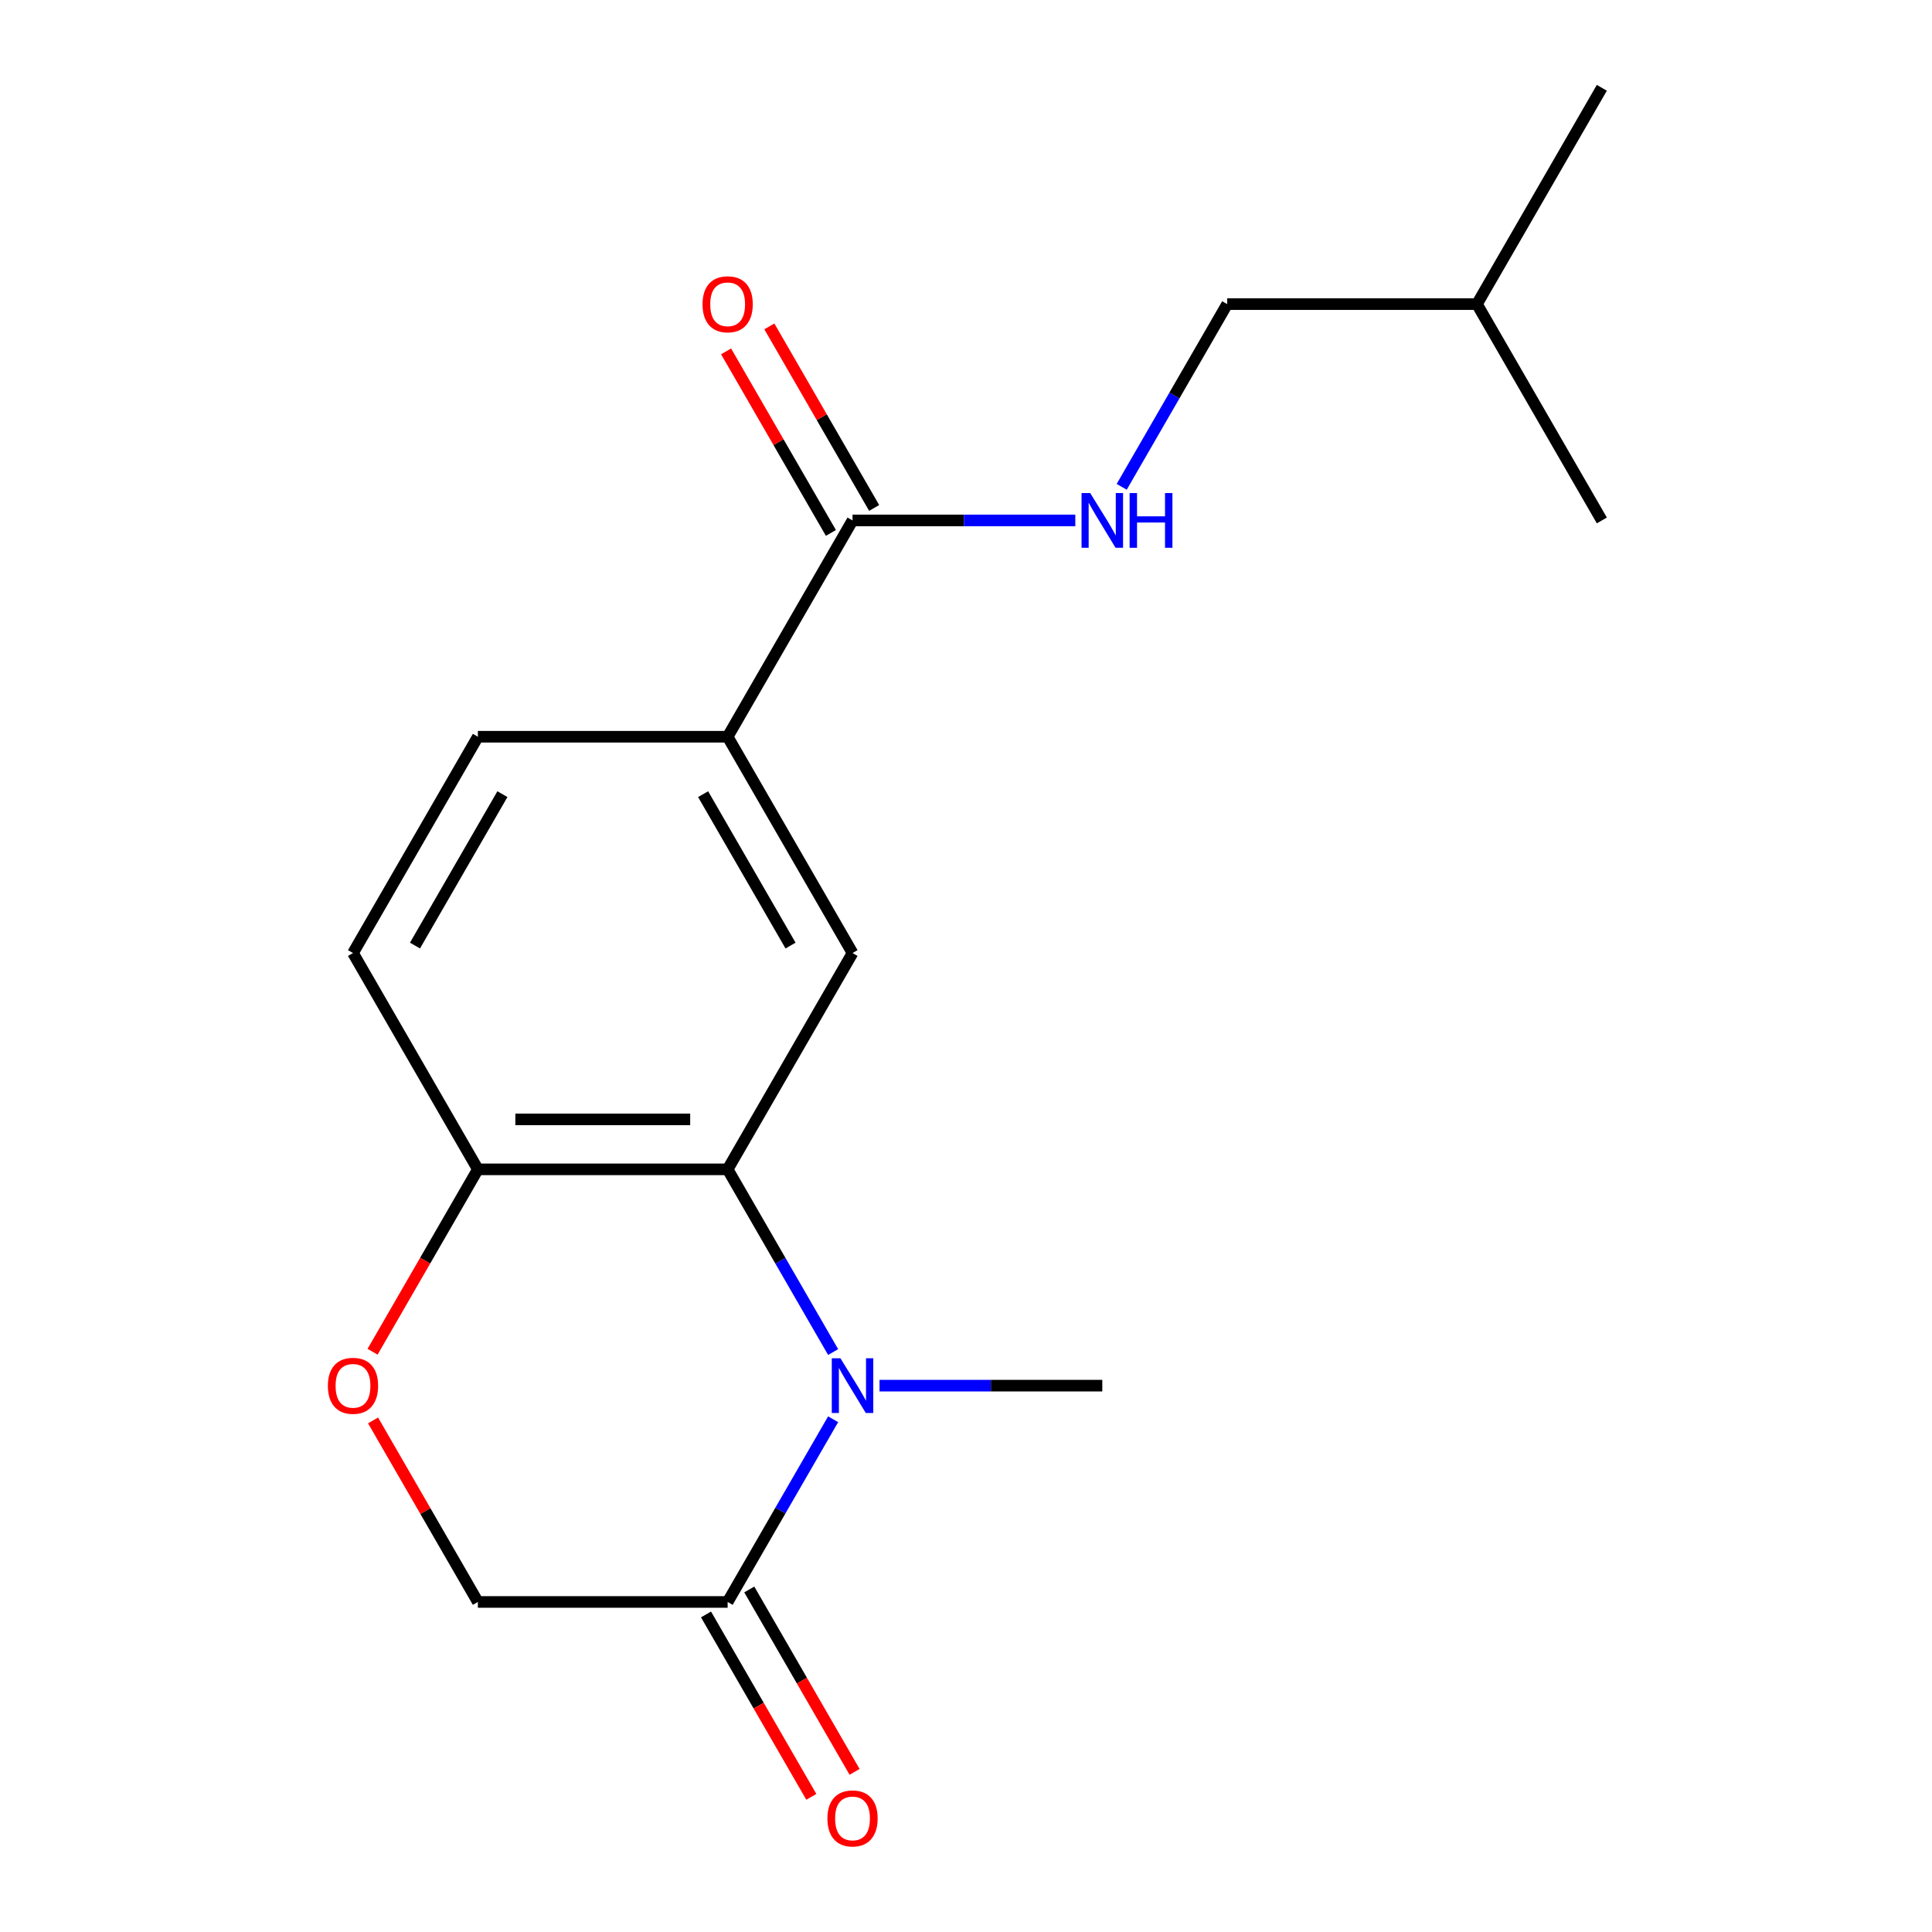 <?xml version='1.0' encoding='iso-8859-1'?>
<svg version='1.1' baseProfile='full'
              xmlns='http://www.w3.org/2000/svg'
                      xmlns:rdkit='http://www.rdkit.org/xml'
                      xmlns:xlink='http://www.w3.org/1999/xlink'
                  xml:space='preserve'
width='1000px' height='1000px' viewBox='0 0 1000 1000'>
<!-- END OF HEADER -->
<rect style='opacity:1.0;fill:#FFFFFF;stroke:none' width='1000' height='1000' x='0' y='0'> </rect>
<path class='bond-0' d='M 431.227,699.819 L 403.927,652.536' style='fill:none;fill-rule:evenodd;stroke:#0000FF;stroke-width:6px;stroke-linecap:butt;stroke-linejoin:miter;stroke-opacity:1' />
<path class='bond-0' d='M 403.927,652.536 L 376.628,605.252' style='fill:none;fill-rule:evenodd;stroke:#000000;stroke-width:6px;stroke-linecap:butt;stroke-linejoin:miter;stroke-opacity:1' />
<path class='bond-1' d='M 431.227,734.603 L 403.927,781.887' style='fill:none;fill-rule:evenodd;stroke:#0000FF;stroke-width:6px;stroke-linecap:butt;stroke-linejoin:miter;stroke-opacity:1' />
<path class='bond-1' d='M 403.927,781.887 L 376.628,829.171' style='fill:none;fill-rule:evenodd;stroke:#000000;stroke-width:6px;stroke-linecap:butt;stroke-linejoin:miter;stroke-opacity:1' />
<path class='bond-13' d='M 455.24,717.211 L 512.894,717.211' style='fill:none;fill-rule:evenodd;stroke:#0000FF;stroke-width:6px;stroke-linecap:butt;stroke-linejoin:miter;stroke-opacity:1' />
<path class='bond-13' d='M 512.894,717.211 L 570.548,717.211' style='fill:none;fill-rule:evenodd;stroke:#000000;stroke-width:6px;stroke-linecap:butt;stroke-linejoin:miter;stroke-opacity:1' />
<path class='bond-2' d='M 376.628,605.252 L 441.268,493.292' style='fill:none;fill-rule:evenodd;stroke:#000000;stroke-width:6px;stroke-linecap:butt;stroke-linejoin:miter;stroke-opacity:1' />
<path class='bond-6' d='M 376.628,605.252 L 247.349,605.252' style='fill:none;fill-rule:evenodd;stroke:#000000;stroke-width:6px;stroke-linecap:butt;stroke-linejoin:miter;stroke-opacity:1' />
<path class='bond-6' d='M 357.236,579.396 L 266.74,579.396' style='fill:none;fill-rule:evenodd;stroke:#000000;stroke-width:6px;stroke-linecap:butt;stroke-linejoin:miter;stroke-opacity:1' />
<path class='bond-8' d='M 376.628,829.171 L 247.349,829.171' style='fill:none;fill-rule:evenodd;stroke:#000000;stroke-width:6px;stroke-linecap:butt;stroke-linejoin:miter;stroke-opacity:1' />
<path class='bond-9' d='M 365.432,835.635 L 392.685,882.838' style='fill:none;fill-rule:evenodd;stroke:#000000;stroke-width:6px;stroke-linecap:butt;stroke-linejoin:miter;stroke-opacity:1' />
<path class='bond-9' d='M 392.685,882.838 L 419.938,930.042' style='fill:none;fill-rule:evenodd;stroke:#FF0000;stroke-width:6px;stroke-linecap:butt;stroke-linejoin:miter;stroke-opacity:1' />
<path class='bond-9' d='M 387.824,822.707 L 415.077,869.91' style='fill:none;fill-rule:evenodd;stroke:#000000;stroke-width:6px;stroke-linecap:butt;stroke-linejoin:miter;stroke-opacity:1' />
<path class='bond-9' d='M 415.077,869.91 L 442.33,917.114' style='fill:none;fill-rule:evenodd;stroke:#FF0000;stroke-width:6px;stroke-linecap:butt;stroke-linejoin:miter;stroke-opacity:1' />
<path class='bond-4' d='M 441.268,493.292 L 376.628,381.333' style='fill:none;fill-rule:evenodd;stroke:#000000;stroke-width:6px;stroke-linecap:butt;stroke-linejoin:miter;stroke-opacity:1' />
<path class='bond-4' d='M 409.18,489.426 L 363.932,411.055' style='fill:none;fill-rule:evenodd;stroke:#000000;stroke-width:6px;stroke-linecap:butt;stroke-linejoin:miter;stroke-opacity:1' />
<path class='bond-3' d='M 441.268,269.373 L 376.628,381.333' style='fill:none;fill-rule:evenodd;stroke:#000000;stroke-width:6px;stroke-linecap:butt;stroke-linejoin:miter;stroke-opacity:1' />
<path class='bond-7' d='M 441.268,269.373 L 498.922,269.373' style='fill:none;fill-rule:evenodd;stroke:#000000;stroke-width:6px;stroke-linecap:butt;stroke-linejoin:miter;stroke-opacity:1' />
<path class='bond-7' d='M 498.922,269.373 L 556.576,269.373' style='fill:none;fill-rule:evenodd;stroke:#0000FF;stroke-width:6px;stroke-linecap:butt;stroke-linejoin:miter;stroke-opacity:1' />
<path class='bond-10' d='M 452.464,262.909 L 425.338,215.926' style='fill:none;fill-rule:evenodd;stroke:#000000;stroke-width:6px;stroke-linecap:butt;stroke-linejoin:miter;stroke-opacity:1' />
<path class='bond-10' d='M 425.338,215.926 L 398.212,168.942' style='fill:none;fill-rule:evenodd;stroke:#FF0000;stroke-width:6px;stroke-linecap:butt;stroke-linejoin:miter;stroke-opacity:1' />
<path class='bond-10' d='M 430.072,275.837 L 402.946,228.854' style='fill:none;fill-rule:evenodd;stroke:#000000;stroke-width:6px;stroke-linecap:butt;stroke-linejoin:miter;stroke-opacity:1' />
<path class='bond-10' d='M 402.946,228.854 L 375.82,181.87' style='fill:none;fill-rule:evenodd;stroke:#FF0000;stroke-width:6px;stroke-linecap:butt;stroke-linejoin:miter;stroke-opacity:1' />
<path class='bond-19' d='M 376.628,381.333 L 247.349,381.333' style='fill:none;fill-rule:evenodd;stroke:#000000;stroke-width:6px;stroke-linecap:butt;stroke-linejoin:miter;stroke-opacity:1' />
<path class='bond-5' d='M 193.096,735.203 L 220.222,782.187' style='fill:none;fill-rule:evenodd;stroke:#FF0000;stroke-width:6px;stroke-linecap:butt;stroke-linejoin:miter;stroke-opacity:1' />
<path class='bond-5' d='M 220.222,782.187 L 247.349,829.171' style='fill:none;fill-rule:evenodd;stroke:#000000;stroke-width:6px;stroke-linecap:butt;stroke-linejoin:miter;stroke-opacity:1' />
<path class='bond-18' d='M 192.842,699.659 L 220.095,652.456' style='fill:none;fill-rule:evenodd;stroke:#FF0000;stroke-width:6px;stroke-linecap:butt;stroke-linejoin:miter;stroke-opacity:1' />
<path class='bond-18' d='M 220.095,652.456 L 247.349,605.252' style='fill:none;fill-rule:evenodd;stroke:#000000;stroke-width:6px;stroke-linecap:butt;stroke-linejoin:miter;stroke-opacity:1' />
<path class='bond-12' d='M 247.349,605.252 L 182.709,493.292' style='fill:none;fill-rule:evenodd;stroke:#000000;stroke-width:6px;stroke-linecap:butt;stroke-linejoin:miter;stroke-opacity:1' />
<path class='bond-14' d='M 580.589,251.981 L 607.888,204.698' style='fill:none;fill-rule:evenodd;stroke:#0000FF;stroke-width:6px;stroke-linecap:butt;stroke-linejoin:miter;stroke-opacity:1' />
<path class='bond-14' d='M 607.888,204.698 L 635.187,157.414' style='fill:none;fill-rule:evenodd;stroke:#000000;stroke-width:6px;stroke-linecap:butt;stroke-linejoin:miter;stroke-opacity:1' />
<path class='bond-11' d='M 247.349,381.333 L 182.709,493.292' style='fill:none;fill-rule:evenodd;stroke:#000000;stroke-width:6px;stroke-linecap:butt;stroke-linejoin:miter;stroke-opacity:1' />
<path class='bond-11' d='M 260.044,411.055 L 214.797,489.426' style='fill:none;fill-rule:evenodd;stroke:#000000;stroke-width:6px;stroke-linecap:butt;stroke-linejoin:miter;stroke-opacity:1' />
<path class='bond-15' d='M 635.187,157.414 L 764.467,157.414' style='fill:none;fill-rule:evenodd;stroke:#000000;stroke-width:6px;stroke-linecap:butt;stroke-linejoin:miter;stroke-opacity:1' />
<path class='bond-16' d='M 764.467,157.414 L 829.107,45.455' style='fill:none;fill-rule:evenodd;stroke:#000000;stroke-width:6px;stroke-linecap:butt;stroke-linejoin:miter;stroke-opacity:1' />
<path class='bond-17' d='M 764.467,157.414 L 829.107,269.373' style='fill:none;fill-rule:evenodd;stroke:#000000;stroke-width:6px;stroke-linecap:butt;stroke-linejoin:miter;stroke-opacity:1' />
<path  class='atom-0' d='M 435.008 703.051
L 444.288 718.051
Q 445.208 719.531, 446.688 722.211
Q 448.168 724.891, 448.248 725.051
L 448.248 703.051
L 452.008 703.051
L 452.008 731.371
L 448.128 731.371
L 438.168 714.971
Q 437.008 713.051, 435.768 710.851
Q 434.568 708.651, 434.208 707.971
L 434.208 731.371
L 430.528 731.371
L 430.528 703.051
L 435.008 703.051
' fill='#0000FF'/>
<path  class='atom-6' d='M 169.709 717.291
Q 169.709 710.491, 173.069 706.691
Q 176.429 702.891, 182.709 702.891
Q 188.989 702.891, 192.349 706.691
Q 195.709 710.491, 195.709 717.291
Q 195.709 724.171, 192.309 728.091
Q 188.909 731.971, 182.709 731.971
Q 176.469 731.971, 173.069 728.091
Q 169.709 724.211, 169.709 717.291
M 182.709 728.771
Q 187.029 728.771, 189.349 725.891
Q 191.709 722.971, 191.709 717.291
Q 191.709 711.731, 189.349 708.931
Q 187.029 706.091, 182.709 706.091
Q 178.389 706.091, 176.029 708.891
Q 173.709 711.691, 173.709 717.291
Q 173.709 723.011, 176.029 725.891
Q 178.389 728.771, 182.709 728.771
' fill='#FF0000'/>
<path  class='atom-8' d='M 564.288 255.213
L 573.568 270.213
Q 574.488 271.693, 575.968 274.373
Q 577.448 277.053, 577.528 277.213
L 577.528 255.213
L 581.288 255.213
L 581.288 283.533
L 577.408 283.533
L 567.448 267.133
Q 566.288 265.213, 565.048 263.013
Q 563.848 260.813, 563.488 260.133
L 563.488 283.533
L 559.808 283.533
L 559.808 255.213
L 564.288 255.213
' fill='#0000FF'/>
<path  class='atom-8' d='M 584.688 255.213
L 588.528 255.213
L 588.528 267.253
L 603.008 267.253
L 603.008 255.213
L 606.848 255.213
L 606.848 283.533
L 603.008 283.533
L 603.008 270.453
L 588.528 270.453
L 588.528 283.533
L 584.688 283.533
L 584.688 255.213
' fill='#0000FF'/>
<path  class='atom-10' d='M 428.268 941.21
Q 428.268 934.41, 431.628 930.61
Q 434.988 926.81, 441.268 926.81
Q 447.548 926.81, 450.908 930.61
Q 454.268 934.41, 454.268 941.21
Q 454.268 948.09, 450.868 952.01
Q 447.468 955.89, 441.268 955.89
Q 435.028 955.89, 431.628 952.01
Q 428.268 948.13, 428.268 941.21
M 441.268 952.69
Q 445.588 952.69, 447.908 949.81
Q 450.268 946.89, 450.268 941.21
Q 450.268 935.65, 447.908 932.85
Q 445.588 930.01, 441.268 930.01
Q 436.948 930.01, 434.588 932.81
Q 432.268 935.61, 432.268 941.21
Q 432.268 946.93, 434.588 949.81
Q 436.948 952.69, 441.268 952.69
' fill='#FF0000'/>
<path  class='atom-11' d='M 363.628 157.494
Q 363.628 150.694, 366.988 146.894
Q 370.348 143.094, 376.628 143.094
Q 382.908 143.094, 386.268 146.894
Q 389.628 150.694, 389.628 157.494
Q 389.628 164.374, 386.228 168.294
Q 382.828 172.174, 376.628 172.174
Q 370.388 172.174, 366.988 168.294
Q 363.628 164.414, 363.628 157.494
M 376.628 168.974
Q 380.948 168.974, 383.268 166.094
Q 385.628 163.174, 385.628 157.494
Q 385.628 151.934, 383.268 149.134
Q 380.948 146.294, 376.628 146.294
Q 372.308 146.294, 369.948 149.094
Q 367.628 151.894, 367.628 157.494
Q 367.628 163.214, 369.948 166.094
Q 372.308 168.974, 376.628 168.974
' fill='#FF0000'/>
</svg>
